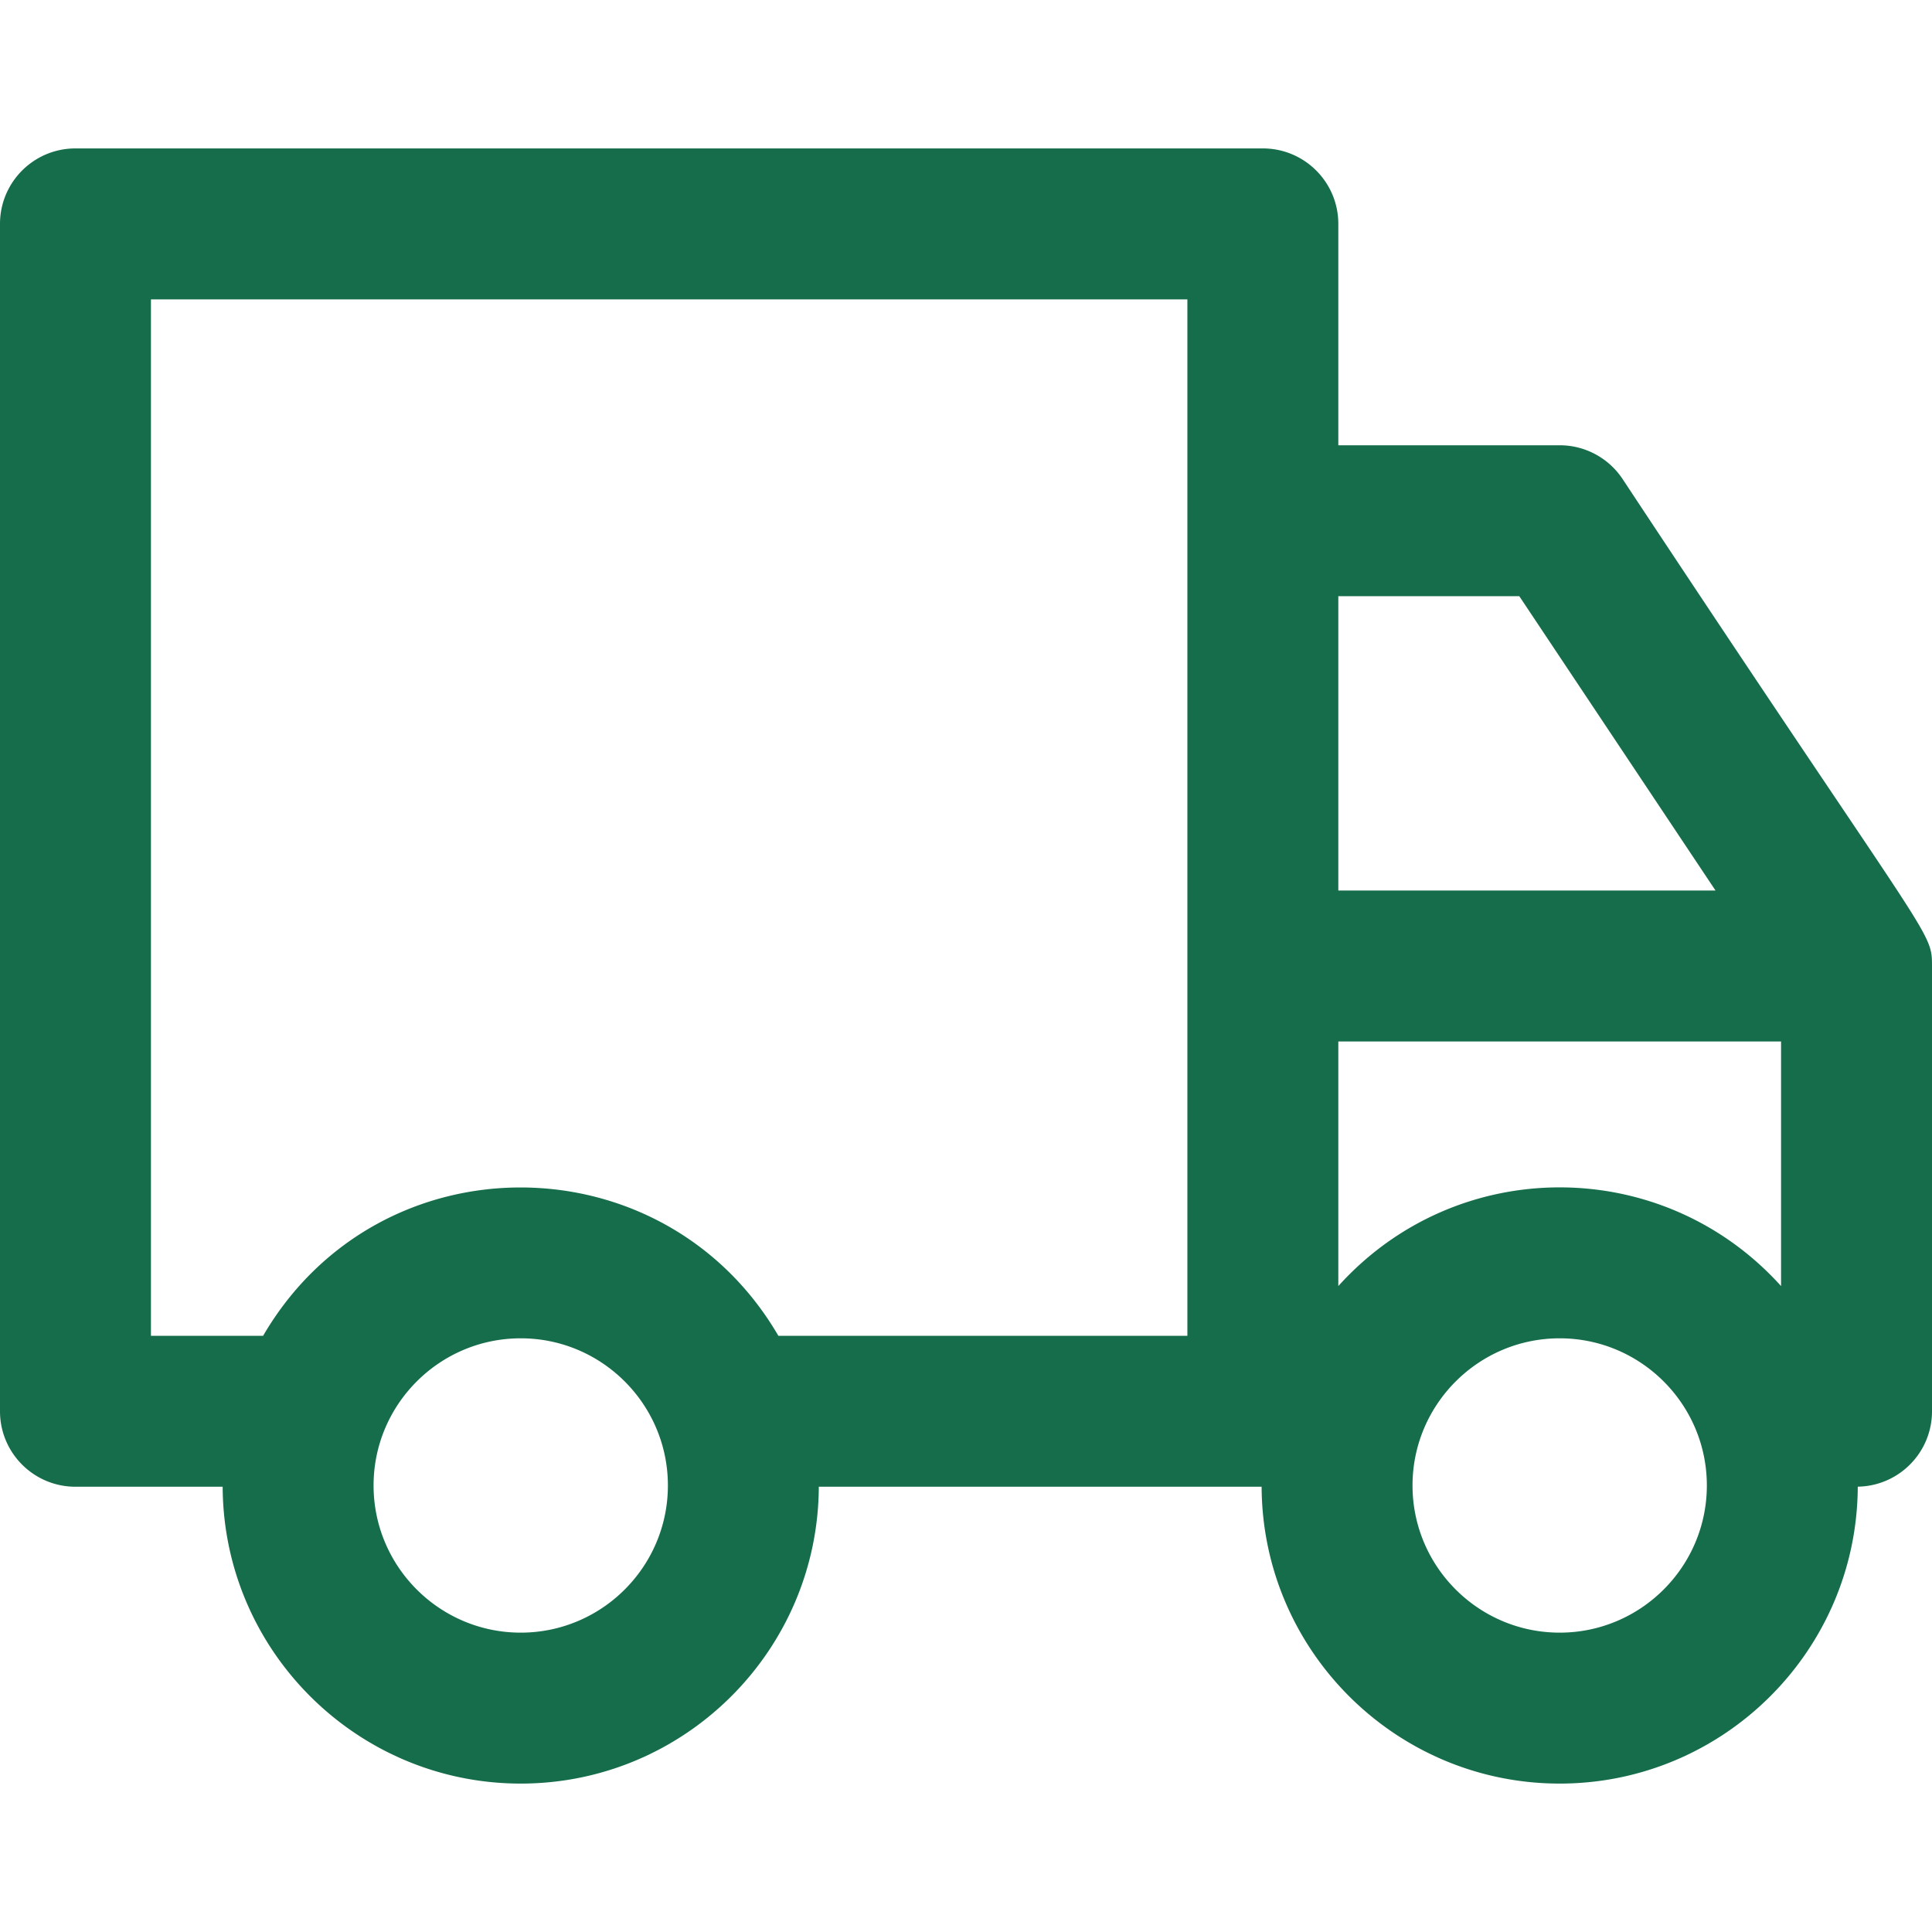 <svg xmlns="http://www.w3.org/2000/svg" version="1.1" xmlns:xlink="http://www.w3.org/1999/xlink" width="512" height="512" x="0" y="0" viewBox="0 0 512 512" style="enable-background:new 0 0 512 512" xml:space="preserve" class=""><g><path d="M429.975 126.906A20 20 0 0 0 413.334 118h-58.667V59.333c0-11.046-8.954-20-20-20H20c-11.046 0-20 8.954-20 20V374c0 11.046 8.954 20 20 20h39.008c.181 43.407 35.543 78.667 78.992 78.667s78.811-35.26 78.992-78.667h117.35c.181 43.407 35.543 78.667 78.992 78.667 43.454 0 78.82-35.269 78.992-78.684C503.22 393.808 512 384.936 512 374V256c0-9.644-.244-5.341-82.025-129.094zm-75.308 213.918V276H472v64.824c-31.428-34.857-85.872-34.896-117.333 0zM402.63 158l52 78h-99.963v-78zM40 79.333h274.667V354H206.276c-30.473-52.247-105.886-52.577-136.551 0H40zm98 353.334c-21.505 0-39-17.495-39-39s17.495-39 39-39 39 17.495 39 39-17.495 39-39 39zm275.333 0c-21.505 0-39-17.495-39-39s17.495-39 39-39 39 17.495 39 39-17.495 39-39 39z" fill="#166d4b" opacity="1" data-original="#000000" class=""></path></g></svg>